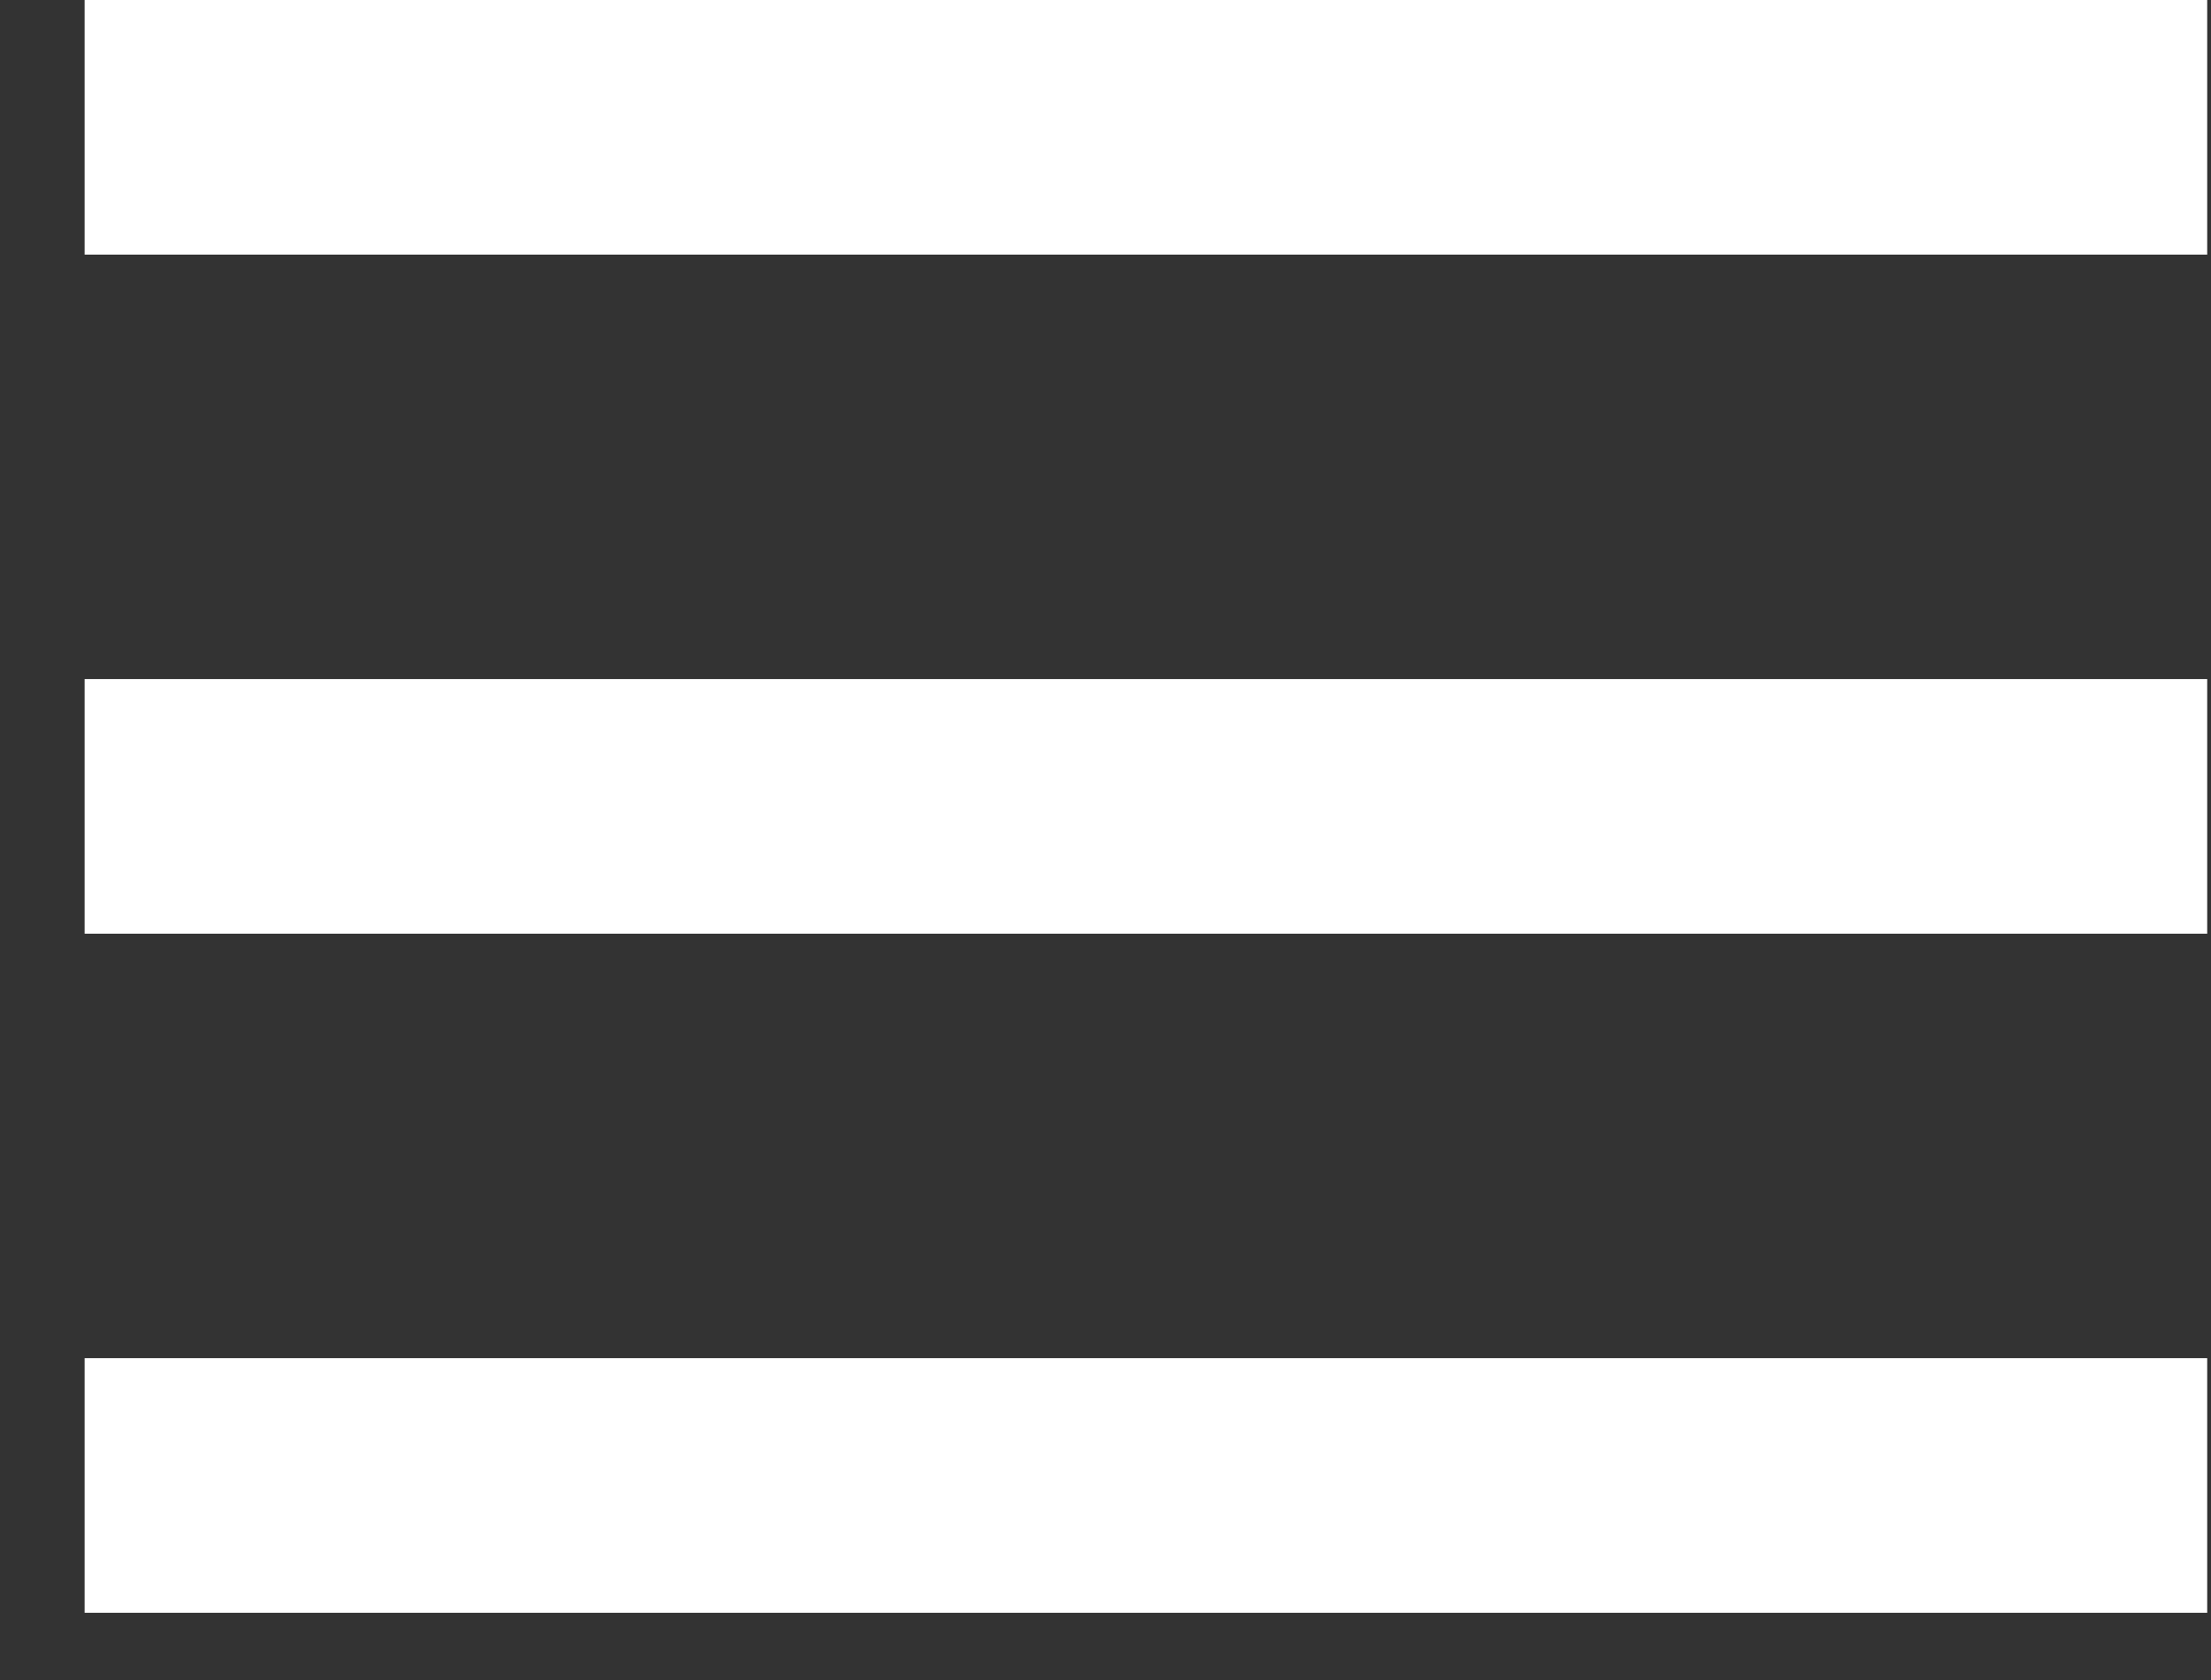 <svg width="25" height="19" viewBox="0 0 25 19" fill="none" xmlns="http://www.w3.org/2000/svg">
<rect x="0" y="0" width="25" height="19" fill="#333333" stroke="none"/>
<path fill-rule="evenodd" clip-rule="evenodd" d="M0.957 0H24.957V2.88H0.957V0ZM0.957 7.68H24.957V10.56H0.957V7.68ZM24.957 15.36H0.957V18.24H24.957V15.36Z" fill="white"/>
</svg>
